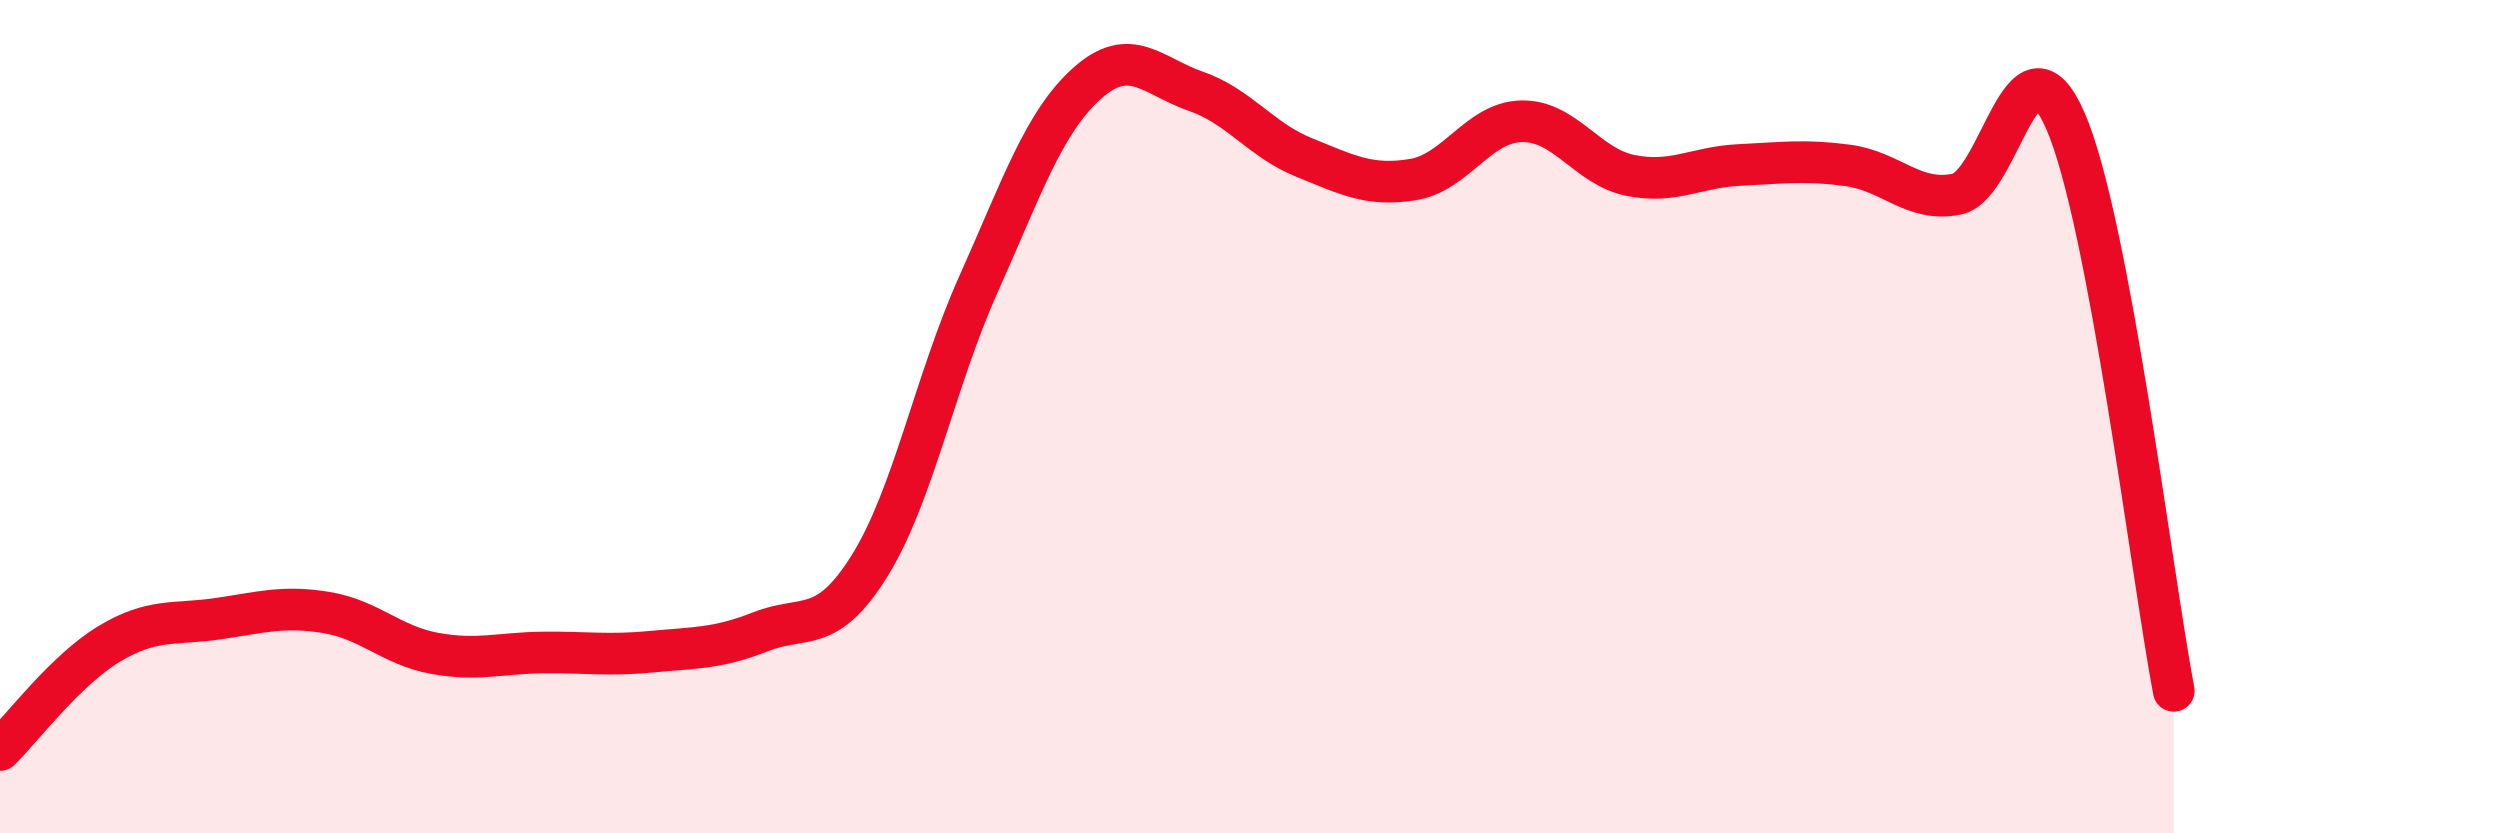 
    <svg width="60" height="20" viewBox="0 0 60 20" xmlns="http://www.w3.org/2000/svg">
      <path
        d="M 0,18 C 0.52,17.49 1.57,16.09 2.61,15.46 C 3.65,14.83 4.18,15 5.22,14.85 C 6.26,14.7 6.79,14.53 7.83,14.7 C 8.87,14.87 9.39,15.49 10.43,15.68 C 11.47,15.87 12,15.67 13.04,15.66 C 14.08,15.65 14.61,15.74 15.65,15.64 C 16.69,15.54 17.22,15.57 18.26,15.16 C 19.3,14.75 19.83,15.25 20.87,13.58 C 21.91,11.91 22.44,9.15 23.48,6.83 C 24.52,4.51 25.05,2.93 26.09,2 C 27.13,1.07 27.66,1.83 28.7,2.19 C 29.74,2.55 30.26,3.36 31.3,3.78 C 32.34,4.2 32.87,4.48 33.91,4.31 C 34.95,4.14 35.48,2.93 36.52,2.91 C 37.56,2.89 38.09,4 39.13,4.21 C 40.17,4.42 40.7,4.01 41.74,3.96 C 42.78,3.91 43.31,3.83 44.35,3.97 C 45.39,4.11 45.92,4.87 46.96,4.66 C 48,4.45 48.53,0.52 49.57,2.9 C 50.61,5.28 51.65,13.84 52.17,16.58L52.17 20L0 20Z"
        fill="#EB0A25"
        opacity="0.1"
        stroke-linecap="round"
        stroke-linejoin="round"
      />
      <path
        d="M 0,18 C 0.52,17.49 1.57,16.09 2.61,15.46 C 3.65,14.83 4.18,15 5.22,14.85 C 6.26,14.7 6.79,14.53 7.83,14.7 C 8.87,14.87 9.39,15.49 10.43,15.68 C 11.47,15.87 12,15.67 13.04,15.66 C 14.08,15.65 14.61,15.74 15.65,15.64 C 16.69,15.54 17.22,15.57 18.26,15.16 C 19.3,14.75 19.83,15.25 20.87,13.58 C 21.91,11.91 22.44,9.15 23.48,6.83 C 24.52,4.51 25.05,2.93 26.09,2 C 27.13,1.07 27.66,1.83 28.7,2.19 C 29.74,2.55 30.26,3.36 31.3,3.78 C 32.34,4.2 32.87,4.48 33.91,4.31 C 34.95,4.14 35.48,2.93 36.52,2.91 C 37.56,2.89 38.09,4 39.13,4.21 C 40.17,4.42 40.7,4.01 41.74,3.96 C 42.78,3.91 43.31,3.83 44.35,3.97 C 45.39,4.11 45.92,4.87 46.96,4.66 C 48,4.45 48.53,0.52 49.57,2.9 C 50.61,5.28 51.65,13.84 52.17,16.58"
        stroke="#EB0A25"
        stroke-width="1"
        fill="none"
        stroke-linecap="round"
        stroke-linejoin="round"
      />
    </svg>
  